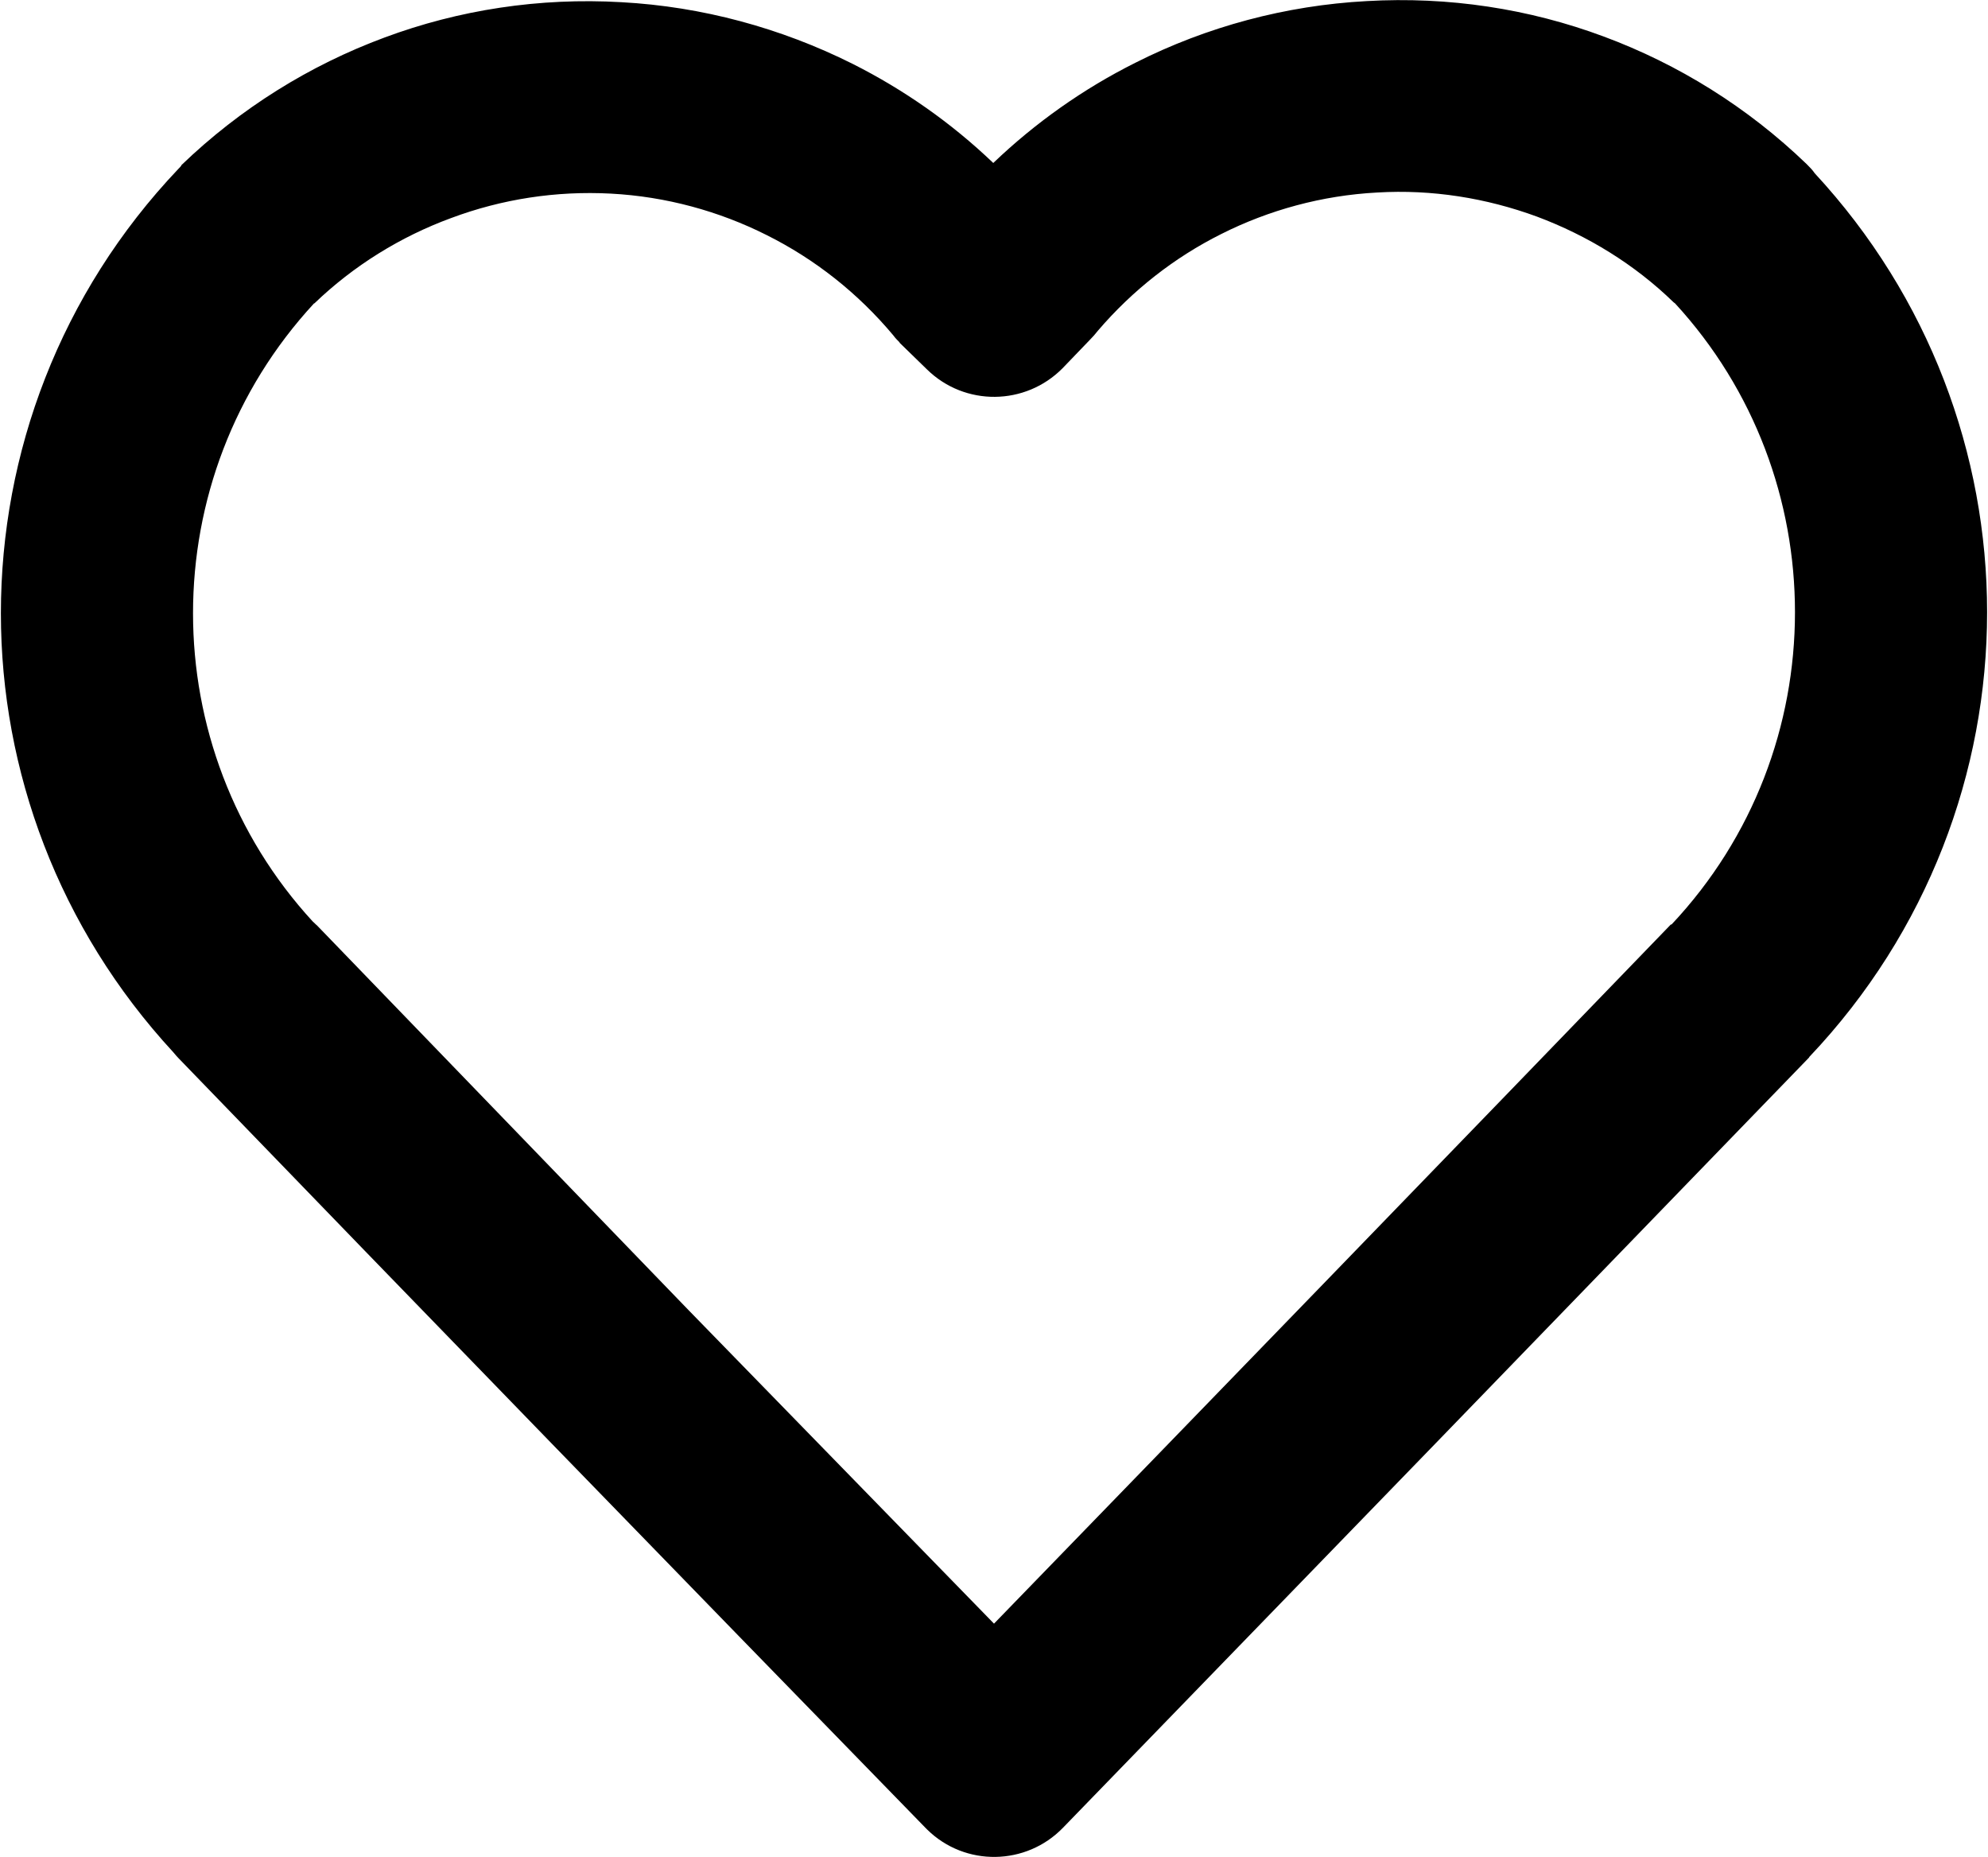 <?xml version="1.0" encoding="UTF-8"?>
<!DOCTYPE svg PUBLIC "-//W3C//DTD SVG 1.1//EN" "http://www.w3.org/Graphics/SVG/1.1/DTD/svg11.dtd">
<!-- Creator: CorelDRAW 2018 (64-Bit) -->
<svg xmlns="http://www.w3.org/2000/svg" xml:space="preserve" width="500px" height="467px" version="1.1" style="shape-rendering:geometricPrecision; text-rendering:geometricPrecision; image-rendering:optimizeQuality; fill-rule:evenodd; clip-rule:evenodd"
viewBox="0 0 54.48 50.93"
 xmlns:xlink="http://www.w3.org/1999/xlink">
 <defs>
  <style type="text/css">
   <![CDATA[
    .fil0 {fill:black;fill-rule:nonzero}
   ]]>
  </style>
 </defs>
 <g id="Plan_x0020_1">
  <path class="fil0" d="M25.36 50.13c-6.84,-7.02 -13.67,-14.05 -20.48,-21.1 -0.05,-0.05 -0.1,-0.11 -0.15,-0.17 -3.15,-3.41 -4.73,-7.73 -4.73,-12.04 0,-4.38 1.62,-8.77 4.87,-12.19 0.03,-0.03 0.06,-0.06 0.08,-0.09l0 -0.01c1.62,-1.56 3.52,-2.74 5.57,-3.5 2.04,-0.76 4.25,-1.1 6.5,-0.97 2.22,0.12 4.38,0.71 6.34,1.69 1.41,0.71 2.71,1.62 3.86,2.72 1.16,-1.11 2.48,-2.04 3.9,-2.75 1.96,-0.99 4.12,-1.57 6.34,-1.69 2.25,-0.13 4.46,0.21 6.5,0.97 2.05,0.76 3.95,1.94 5.57,3.5 0.08,0.08 0.16,0.16 0.22,0.25 3.15,3.4 4.73,7.72 4.73,12.04 0,4.37 -1.62,8.76 -4.87,12.19l-0.01 0.01 0 0.01c-6.82,7.05 -13.64,14.09 -20.47,21.13 -1.01,1.04 -2.68,1.07 -3.72,0.05l-0.05 -0.05zm-6.5 -14.2l8.38 8.6c6.2,-6.39 12.39,-12.78 18.57,-19.18l0.01 0.01c2.26,-2.4 3.39,-5.48 3.39,-8.57 0,-3.05 -1.1,-6.09 -3.29,-8.47l-0.04 -0.03c-1.07,-1.04 -2.36,-1.83 -3.75,-2.35 -1.39,-0.51 -2.88,-0.75 -4.38,-0.66 -1.51,0.08 -2.97,0.48 -4.28,1.14 -1.28,0.64 -2.43,1.54 -3.38,2.65 -0.07,0.09 -0.14,0.17 -0.22,0.25l-0.75 0.78c-1.02,1.03 -2.68,1.05 -3.72,0.03l-0.75 -0.73 0 -0.01c-0.06,-0.06 -0.12,-0.12 -0.17,-0.19 -0.97,-1.16 -2.15,-2.09 -3.47,-2.75 -1.31,-0.66 -2.77,-1.06 -4.28,-1.14 -1.5,-0.08 -2.99,0.15 -4.38,0.67 -1.39,0.51 -2.68,1.31 -3.75,2.34l-0.01 0c-2.21,2.39 -3.32,5.44 -3.32,8.5 0,3.04 1.1,6.08 3.29,8.46 0.04,0.03 0.07,0.07 0.11,0.1l10.19 10.55z"/>
 </g>
</svg>
